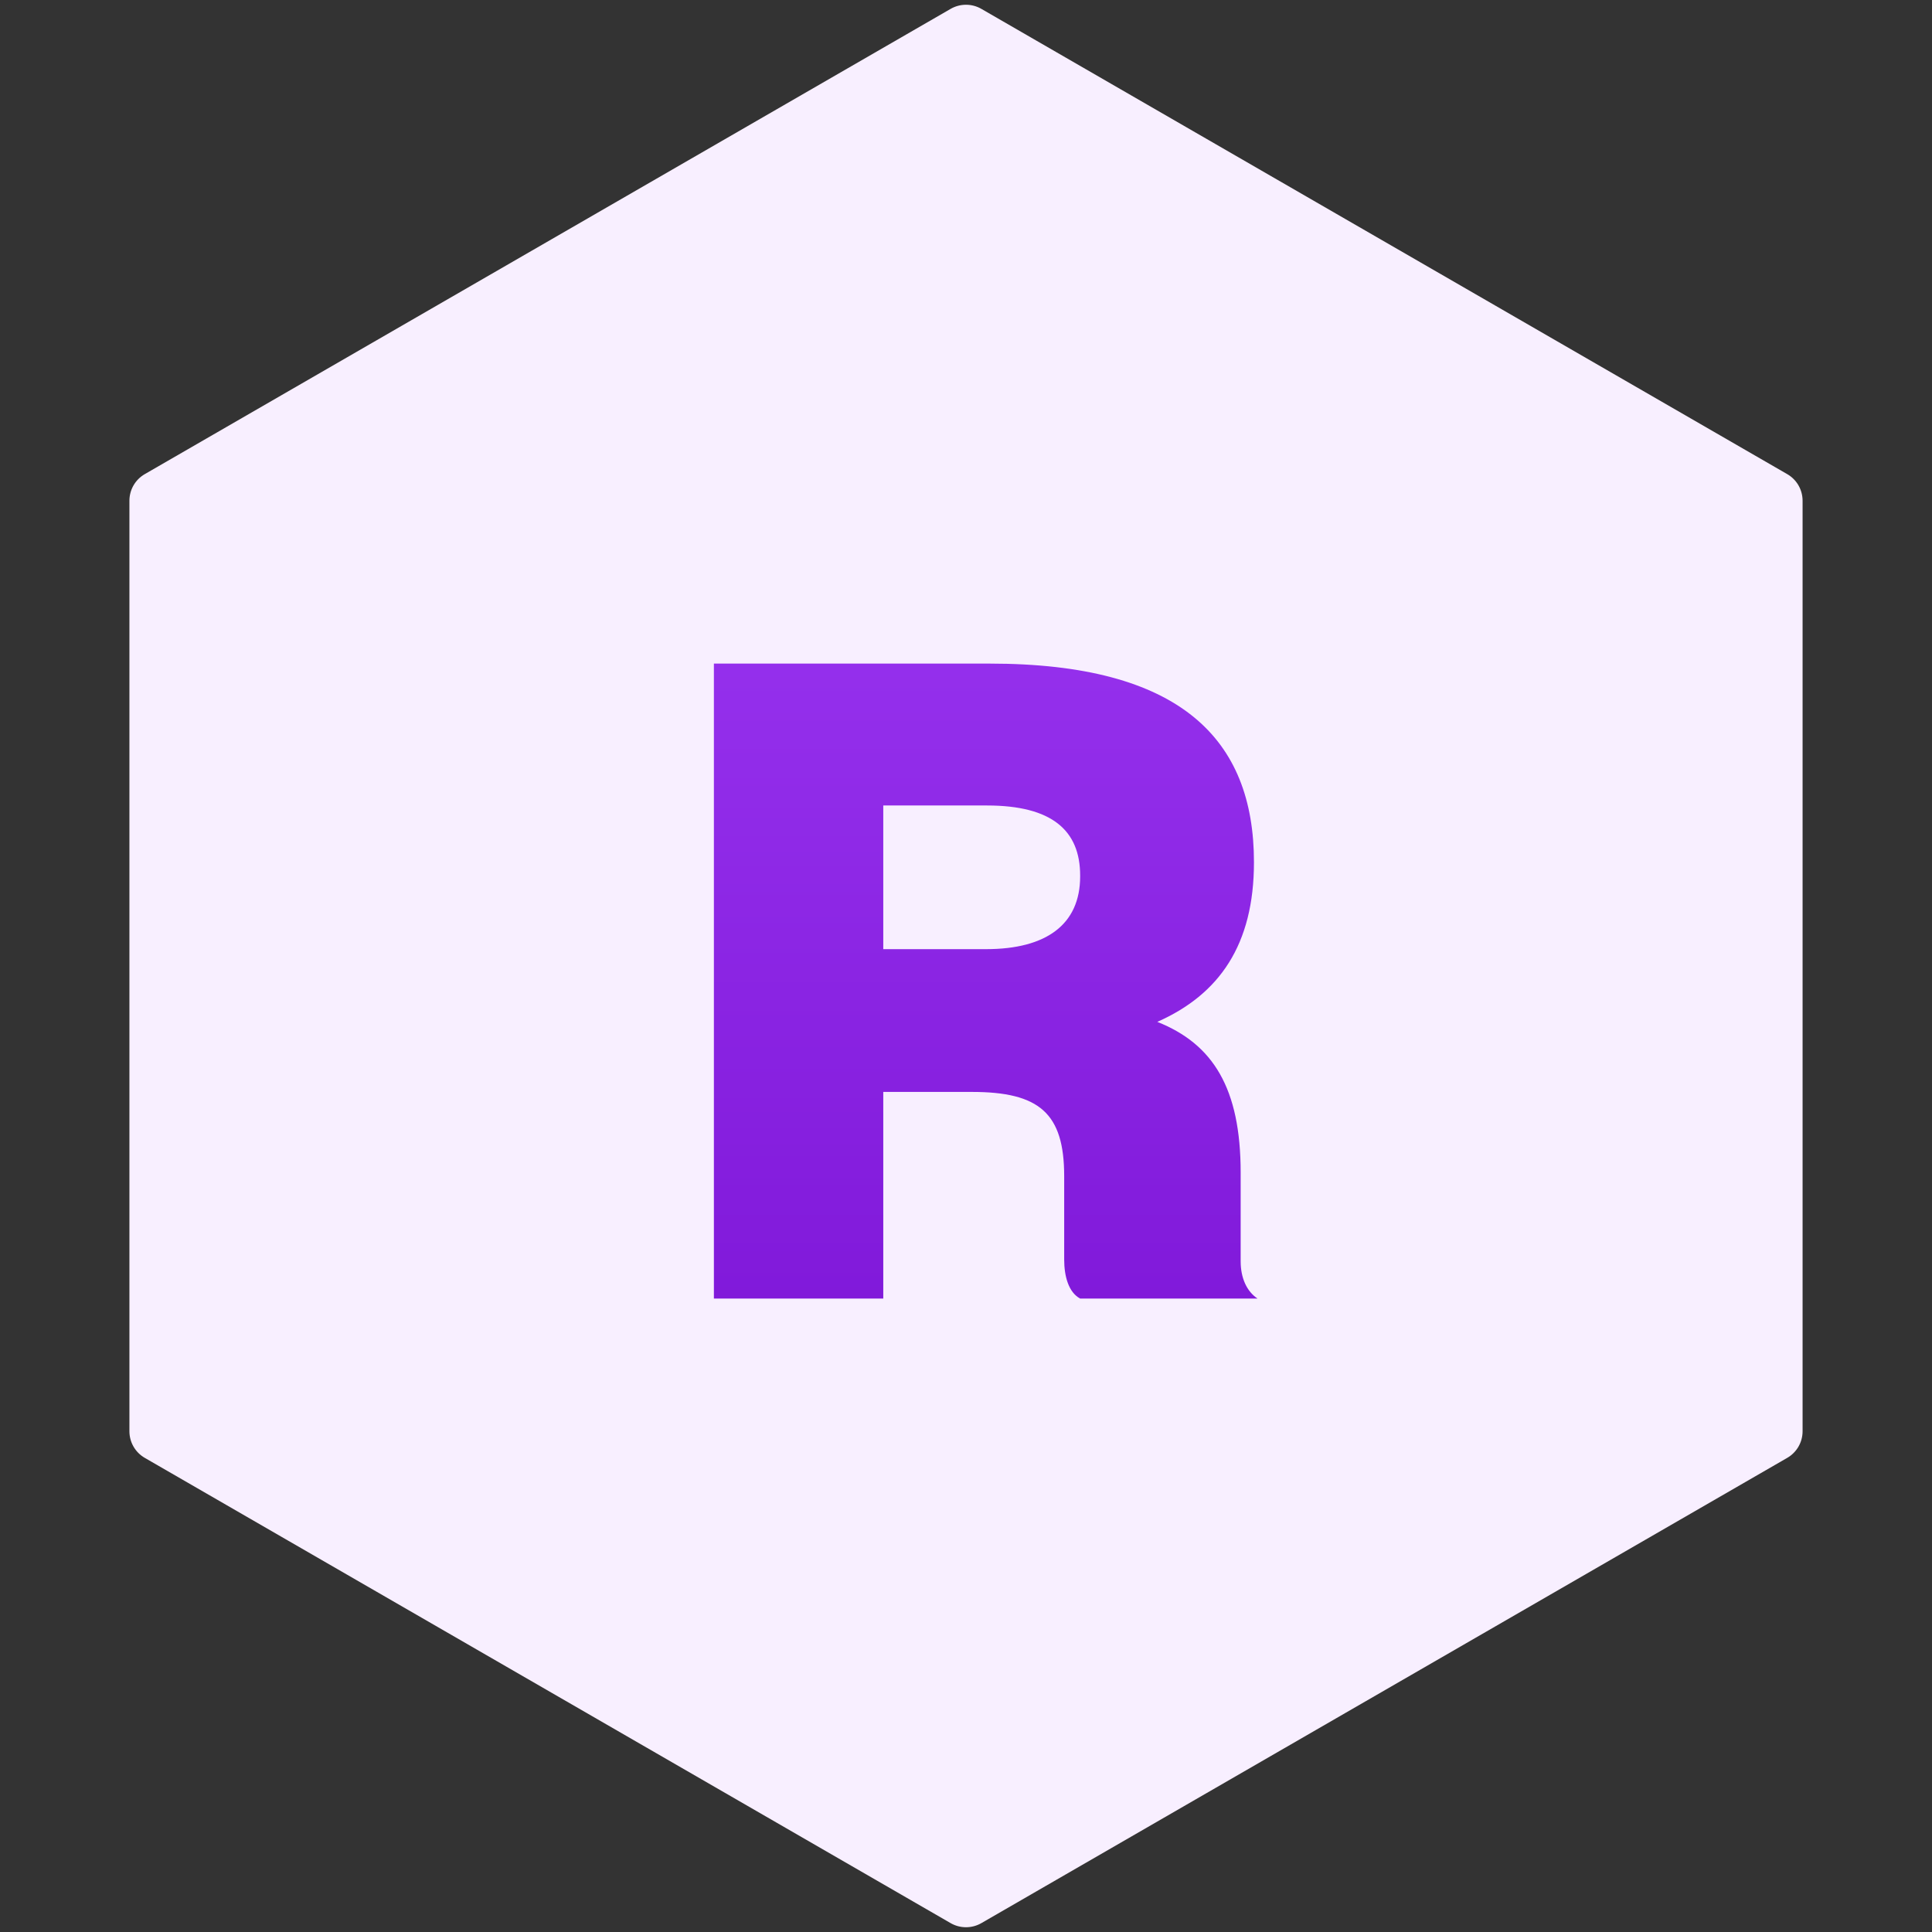 <svg width="61" height="61" viewBox="0 0 61 61" fill="none" xmlns="http://www.w3.org/2000/svg">
<rect x="0" y="0" width="61" height="61" fill="#333333" stroke="none"/>
<g clip-path="url(#clip0_6462_87515)">
<path d="M30.015 0.28C30.315 0.107 30.685 0.107 30.985 0.28L56.429 14.97C56.729 15.143 56.914 15.463 56.914 15.81V45.19C56.914 45.537 56.729 45.857 56.429 46.03L30.985 60.72C30.685 60.893 30.315 60.893 30.015 60.72L4.571 46.03C4.271 45.857 4.086 45.537 4.086 45.19V15.81C4.086 15.463 4.271 15.143 4.571 14.97L30.015 0.28Z" fill="#F8EFFF"/>
<path d="M22.54 41V20.952H31.248C37.268 20.952 39.592 23.332 39.592 27.224C39.592 29.828 38.5 31.396 36.54 32.264C38.304 32.964 39.172 34.364 39.172 37.024V39.824C39.172 40.356 39.368 40.776 39.704 41H34.104C33.74 40.804 33.6 40.3 33.6 39.768V37.136C33.6 35.148 32.816 34.476 30.688 34.476H27.888V41H22.54ZM31.164 25.432H27.888V29.968H31.136C33.04 29.968 34.104 29.184 34.104 27.672V27.644C34.104 26.216 33.208 25.432 31.164 25.432Z" fill="url(#paint0_linear_6462_87515)"/>
</g>
<defs>
<linearGradient id="paint0_linear_6462_87515" x1="31" y1="14" x2="31" y2="48" gradientUnits="userSpaceOnUse">
<stop stop-color="#9B37F2"/>
<stop offset="1" stop-color="#7A12D4"/>
</linearGradient>
<clipPath id="clip0_6462_87515">
<rect width="61" height="61" fill="white"/>
</clipPath>
</defs>
</svg>
